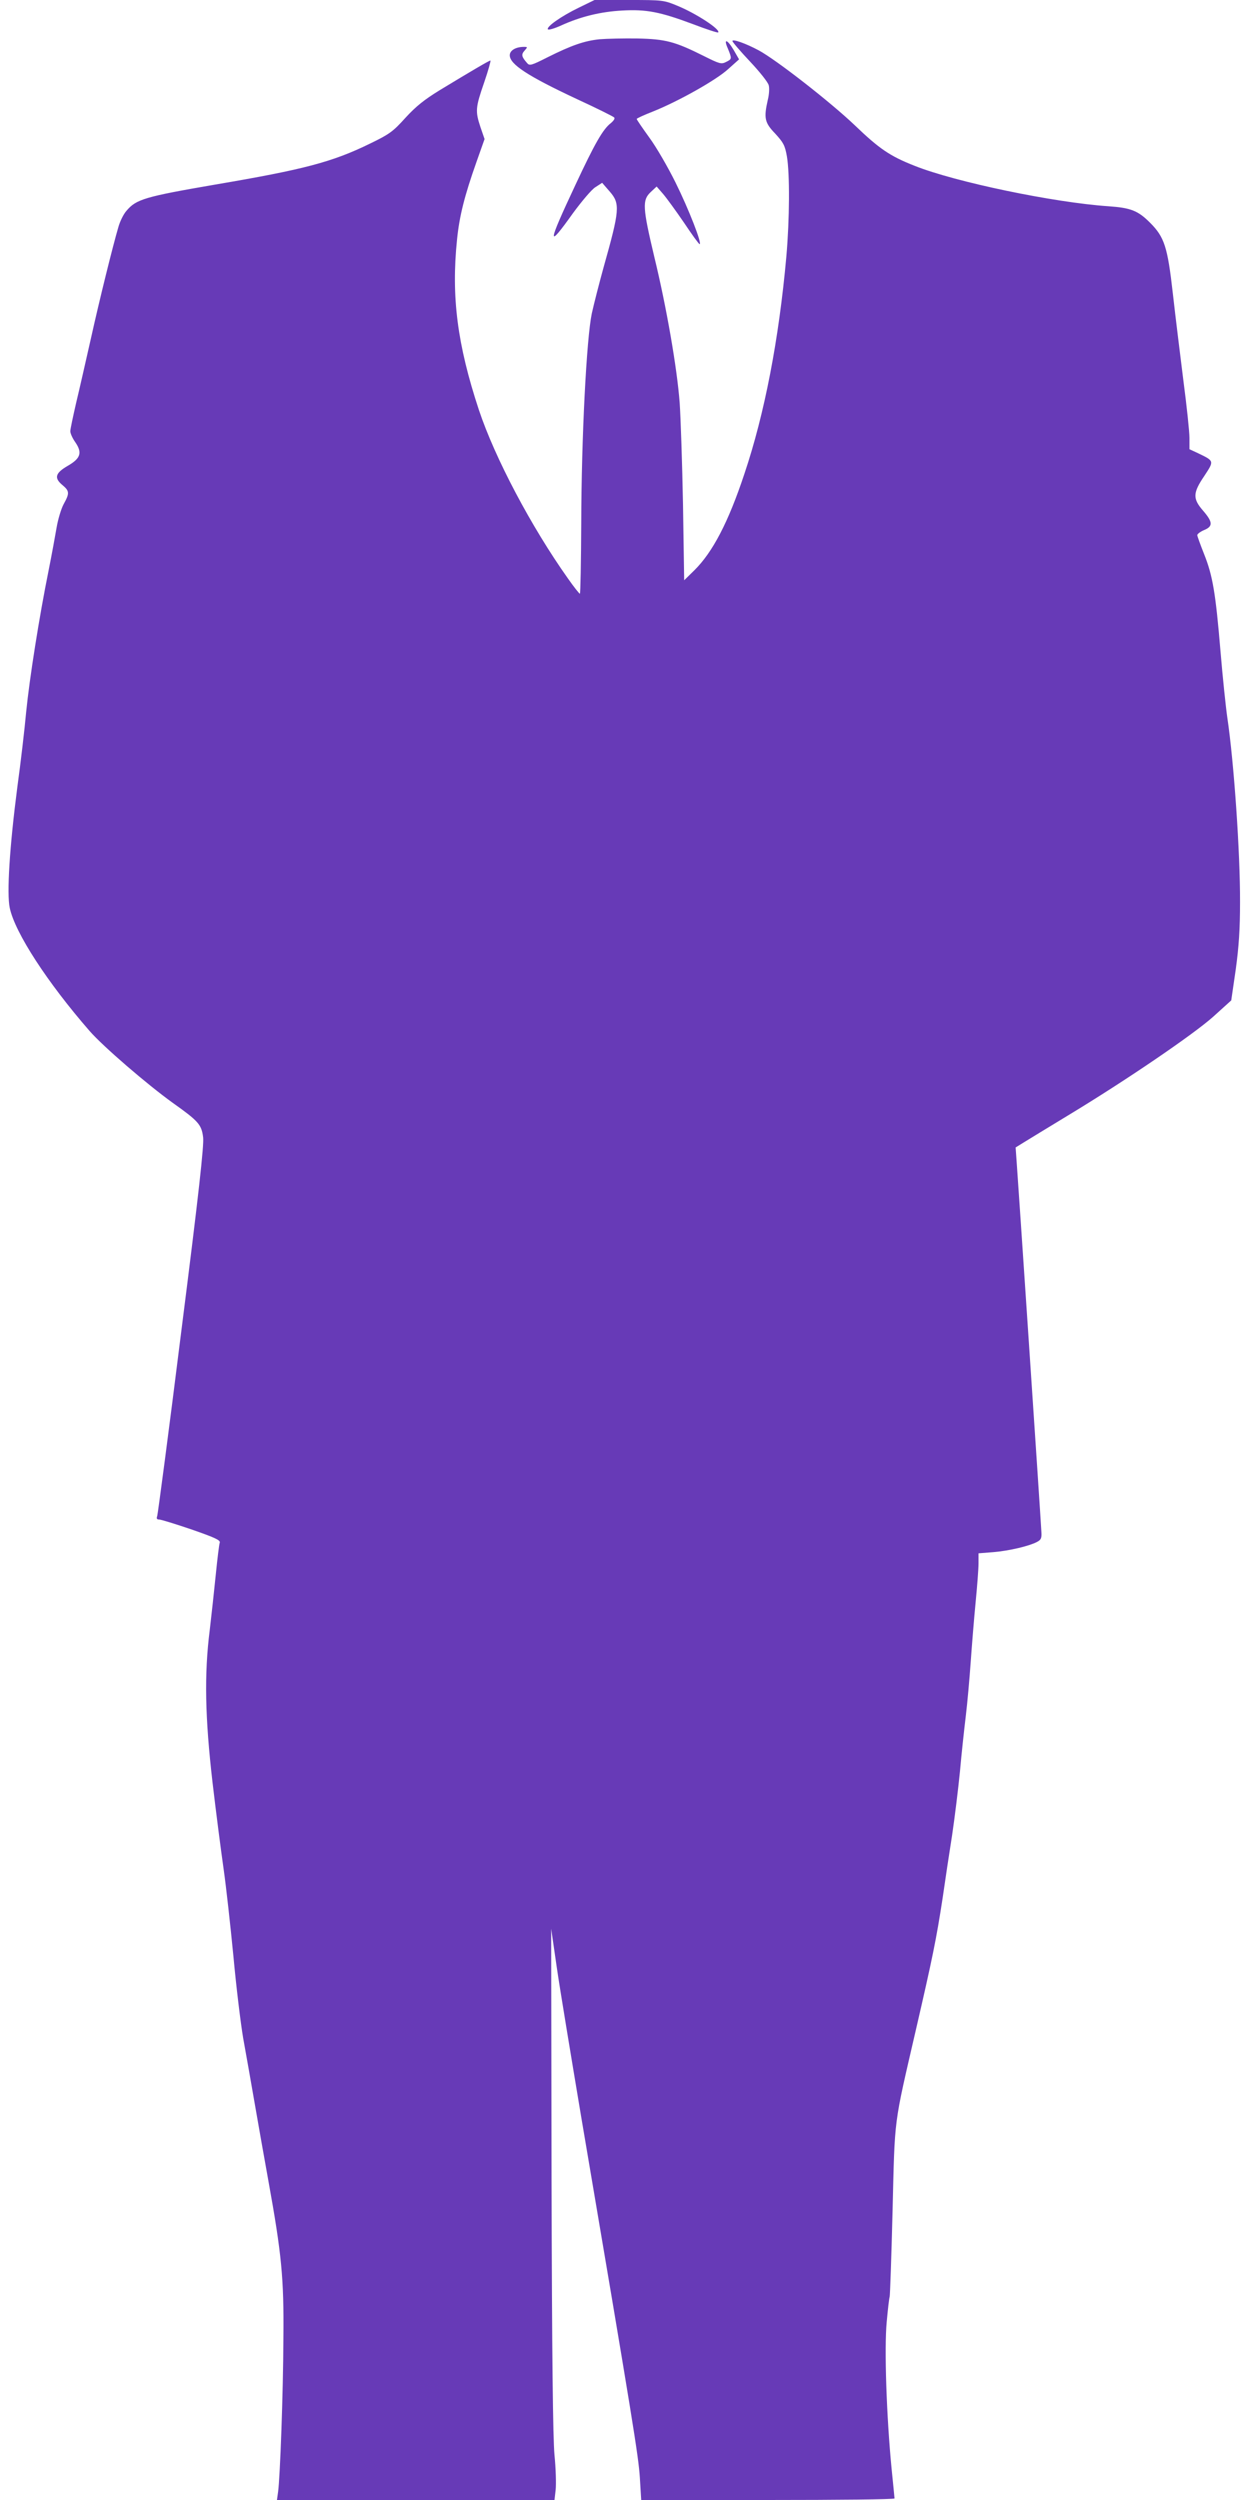 <?xml version="1.0" standalone="no"?>
<!DOCTYPE svg PUBLIC "-//W3C//DTD SVG 20010904//EN"
 "http://www.w3.org/TR/2001/REC-SVG-20010904/DTD/svg10.dtd">
<svg version="1.0" xmlns="http://www.w3.org/2000/svg"
 width="640pt" height="1280pt" viewBox="0 0 640 1280"
 preserveAspectRatio="xMidYMid meet">
<g transform="translate(0,1280) scale(0.1,-0.1)"
fill="#673ab7" stroke="none">
<path d="M2964 12761 c-91 -44 -167 -98 -159 -111 3 -5 34 4 69 20 99 45 201
70 311 76 123 7 193 -6 364 -70 68 -26 126 -45 128 -42 14 14 -112 97 -210
137 -68 28 -74 29 -246 29 l-177 0 -80 -39z"/>
<path d="M3070 12599 c-78 -8 -144 -31 -266 -92 -85 -43 -93 -45 -106 -29 -28
32 -30 43 -12 63 16 18 16 19 -4 19 -41 0 -72 -18 -72 -43 0 -46 91 -106 343
-224 100 -46 186 -89 191 -94 6 -5 -1 -16 -16 -29 -41 -31 -83 -105 -182 -317
-144 -307 -146 -332 -12 -144 45 61 96 122 115 133 l34 22 39 -45 c54 -62 51
-94 -32 -389 -22 -80 -49 -185 -60 -235 -27 -129 -53 -633 -54 -1072 -1 -200
-4 -363 -7 -363 -3 0 -31 35 -61 78 -188 265 -374 617 -456 863 -111 336 -142
581 -112 872 12 120 38 224 100 399 l41 116 -21 61 c-27 82 -26 99 19 229 21
61 35 112 32 112 -7 0 -100 -55 -260 -152 -78 -48 -121 -82 -175 -141 -64 -71
-82 -84 -181 -132 -194 -95 -340 -133 -793 -210 -360 -62 -405 -75 -455 -135
-15 -17 -33 -54 -41 -83 -28 -95 -96 -369 -141 -572 -25 -110 -58 -257 -75
-327 -16 -70 -30 -135 -30 -146 0 -11 11 -36 26 -57 36 -53 27 -82 -39 -120
-64 -37 -71 -62 -28 -98 37 -31 38 -42 7 -98 -13 -24 -29 -78 -36 -119 -7 -41
-25 -140 -41 -220 -48 -237 -98 -554 -115 -725 -8 -88 -28 -260 -45 -383 -40
-308 -55 -547 -39 -621 27 -127 193 -382 409 -630 70 -80 294 -273 426 -368
131 -93 147 -111 155 -176 5 -39 -22 -287 -111 -987 -64 -514 -121 -943 -124
-952 -5 -13 -2 -18 10 -18 9 0 84 -23 166 -51 121 -42 149 -55 144 -68 -3 -8
-12 -81 -20 -161 -8 -80 -22 -208 -31 -285 -29 -228 -24 -450 14 -780 18 -154
44 -354 57 -445 13 -91 35 -291 50 -445 14 -154 37 -343 50 -420 14 -77 41
-230 60 -340 19 -110 50 -285 69 -390 68 -376 80 -500 77 -805 -1 -283 -17
-712 -27 -787 l-6 -43 710 0 711 0 6 52 c3 29 1 109 -6 178 -8 87 -13 511 -15
1410 l-2 1285 29 -200 c16 -110 73 -454 125 -765 266 -1568 293 -1736 300
-1845 l7 -115 648 0 c357 0 649 3 649 8 0 4 -7 72 -15 152 -26 267 -38 617
-25 752 6 67 13 125 15 128 2 4 9 202 15 441 12 489 4 426 120 929 84 364 104
461 136 670 13 91 35 237 49 325 13 88 31 234 40 325 8 91 22 219 30 285 8 66
19 190 25 275 6 85 17 222 25 304 8 82 15 172 15 201 l0 52 76 6 c82 7 183 31
223 52 21 11 25 19 23 51 -5 93 -122 1836 -127 1899 l-5 70 42 26 c24 15 126
77 228 139 296 179 636 411 740 503 l94 85 23 158 c16 117 22 207 22 344 1
252 -31 717 -65 945 -8 55 -24 208 -35 340 -25 299 -40 388 -84 498 -19 48
-35 92 -35 97 0 6 16 18 35 26 46 19 45 41 -5 99 -54 62 -53 91 6 178 51 78
52 76 -33 117 l-43 20 0 58 c0 32 -14 164 -31 293 -16 129 -41 329 -54 446
-27 239 -43 289 -117 363 -62 62 -99 76 -213 84 -279 19 -784 124 -992 207
-127 50 -181 87 -308 209 -123 117 -398 332 -490 382 -65 35 -135 60 -135 48
0 -5 40 -52 90 -105 49 -52 93 -107 96 -122 4 -14 2 -48 -5 -75 -21 -93 -16
-116 38 -172 42 -46 50 -60 60 -117 15 -89 14 -320 -3 -514 -38 -422 -111
-803 -215 -1112 -82 -247 -162 -400 -256 -493 l-52 -51 -6 388 c-4 213 -12
447 -17 520 -13 175 -67 489 -130 748 -60 253 -62 290 -19 331 l31 29 33 -38
c18 -21 66 -87 107 -147 40 -60 76 -110 80 -110 14 0 -55 178 -123 315 -38 77
-98 181 -134 230 -36 50 -65 92 -65 96 0 3 37 20 83 38 130 52 324 161 385
217 l56 50 -27 47 c-33 56 -54 62 -31 10 22 -54 22 -55 -8 -70 -25 -13 -34
-10 -116 31 -146 73 -194 86 -339 89 -70 1 -157 -1 -193 -4z"/>
</g>
</svg>
